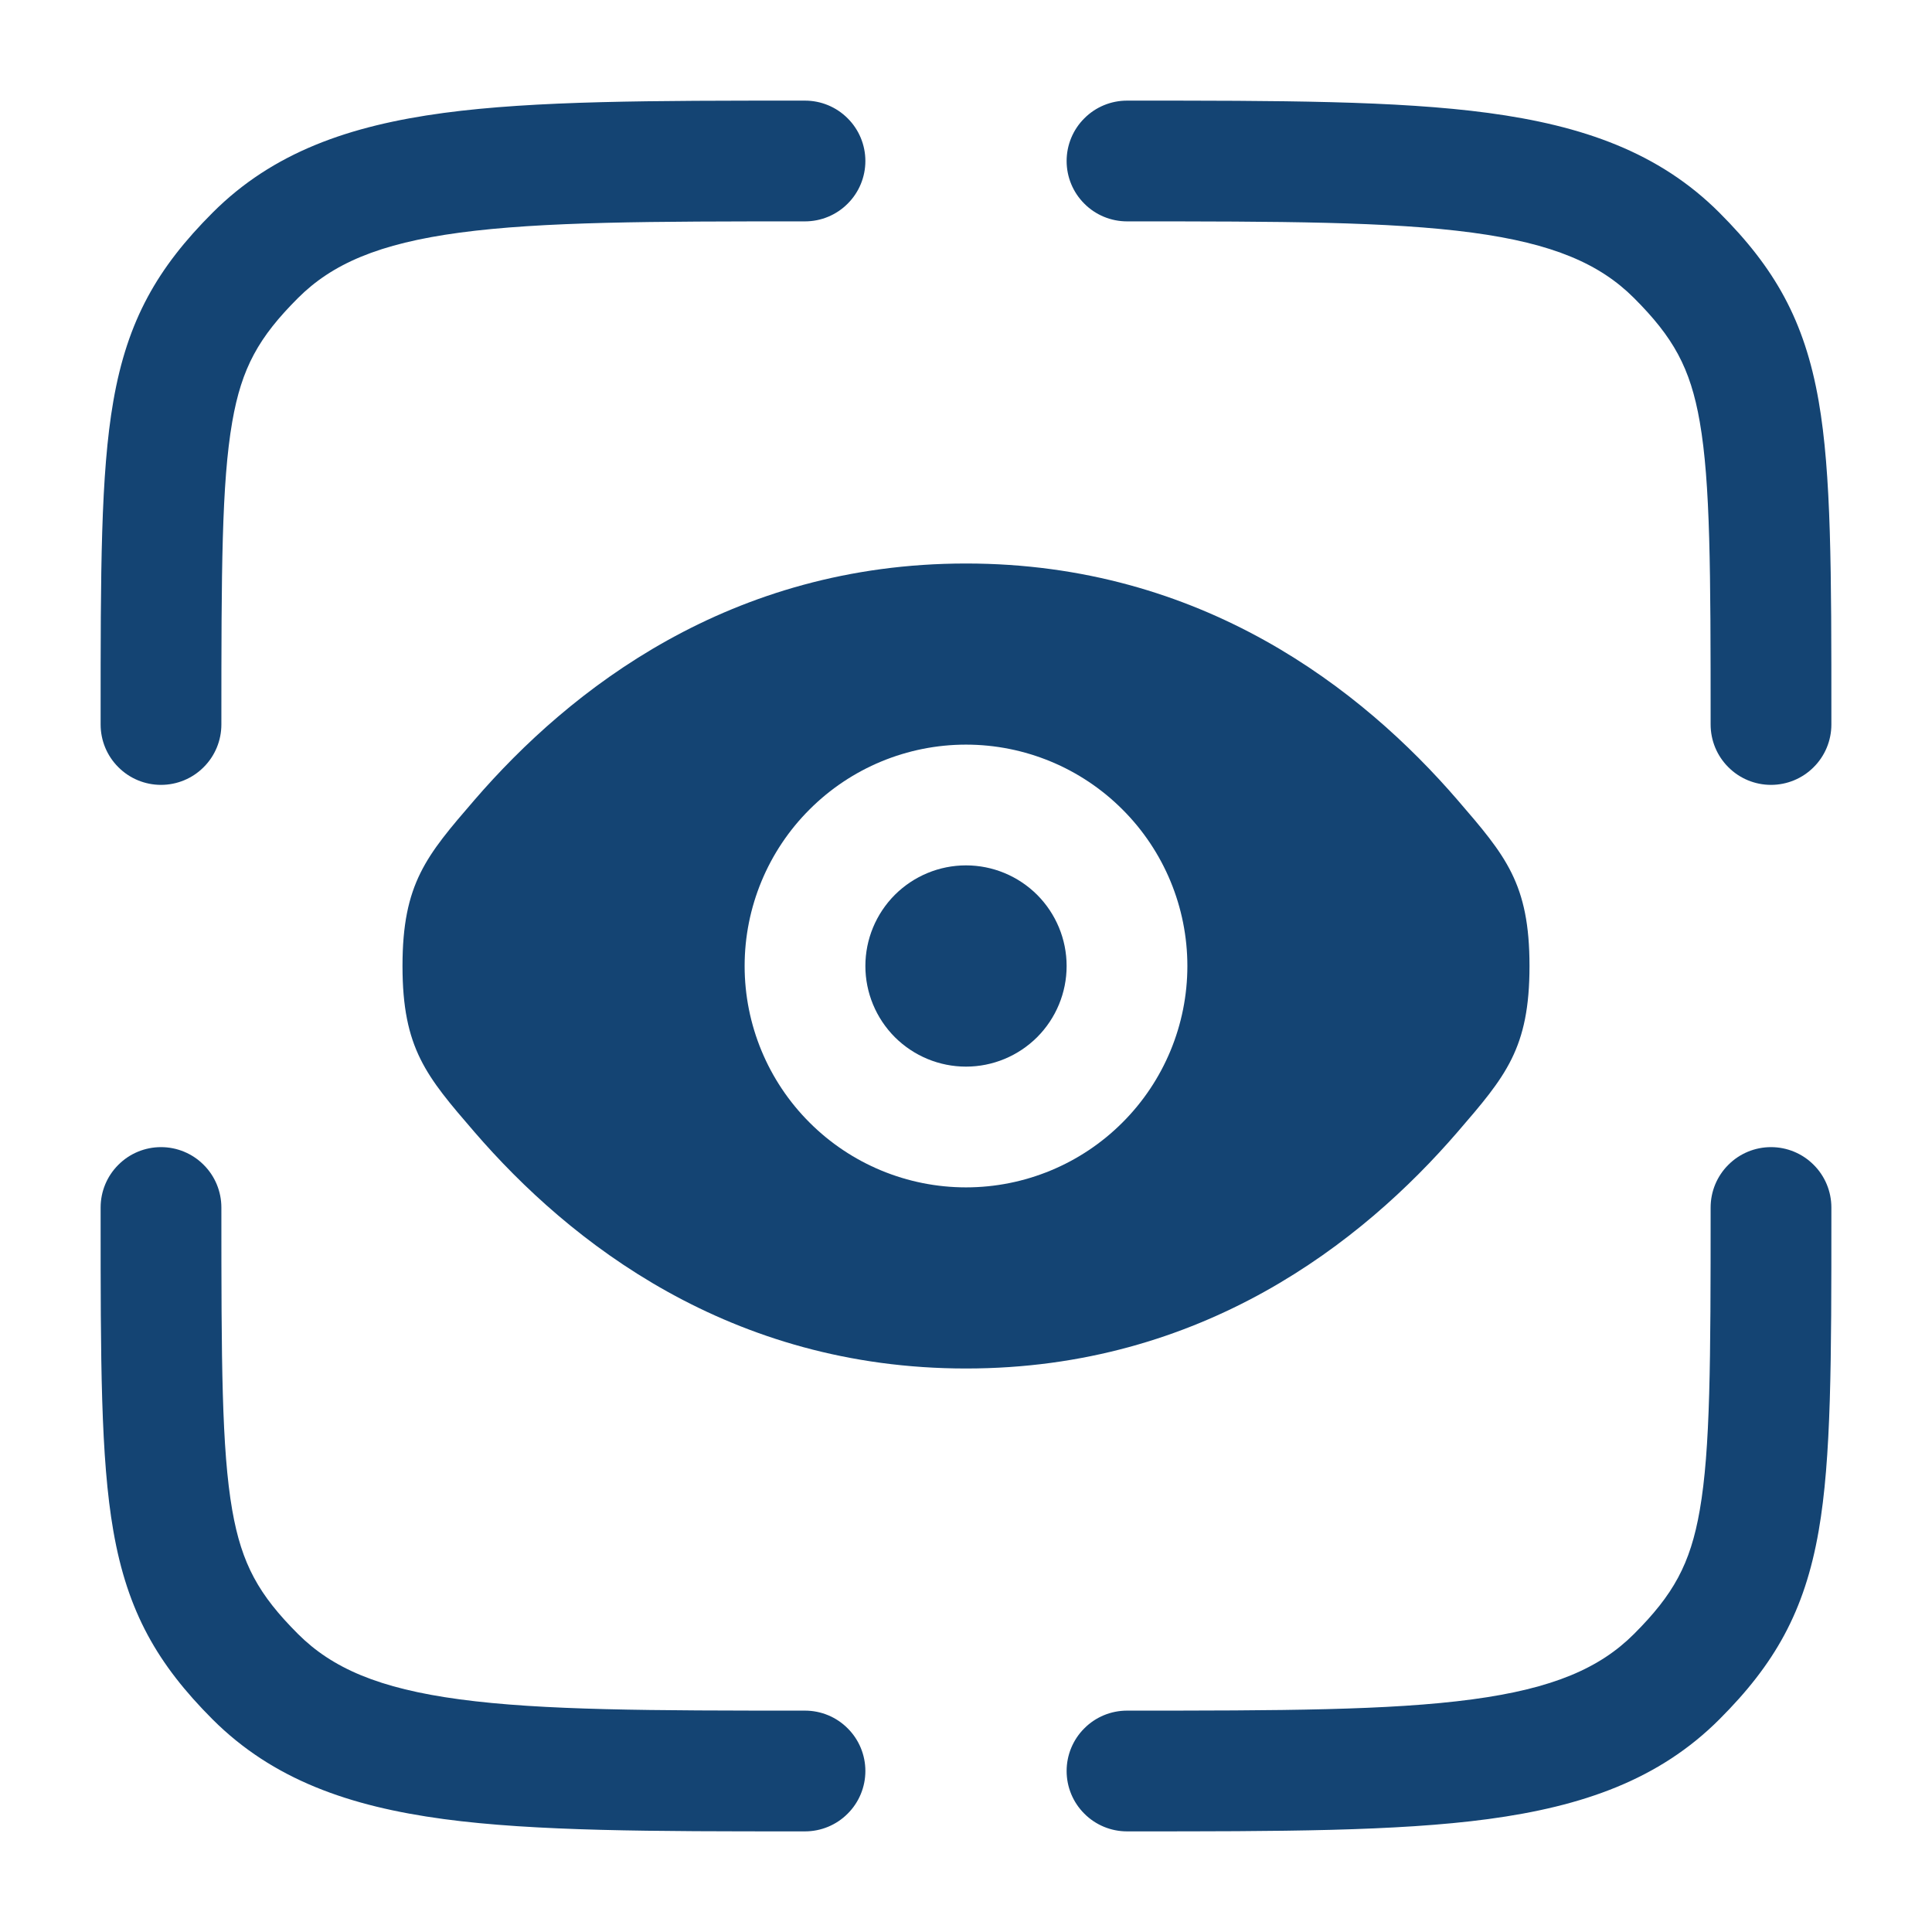 <svg width="24" height="24" viewBox="0 0 24 24" fill="none" xmlns="http://www.w3.org/2000/svg">
<path d="M14 2.75C15.907 2.75 17.262 2.752 18.29 2.89C19.295 3.025 19.875 3.279 20.298 3.702C20.785 4.189 20.998 4.567 21.115 5.24C21.247 5.999 21.25 7.08 21.25 9C21.25 9.199 21.329 9.39 21.47 9.53C21.61 9.671 21.801 9.75 22 9.75C22.199 9.75 22.39 9.671 22.53 9.53C22.671 9.39 22.75 9.199 22.75 9V8.904C22.75 7.104 22.75 5.886 22.592 4.982C22.417 3.977 22.043 3.326 21.359 2.642C20.61 1.892 19.661 1.561 18.489 1.403C17.349 1.25 15.894 1.25 14.056 1.25H14C13.801 1.25 13.61 1.329 13.47 1.47C13.329 1.61 13.25 1.801 13.25 2C13.25 2.199 13.329 2.39 13.47 2.53C13.61 2.671 13.801 2.75 14 2.75ZM2 14.25C2.199 14.25 2.39 14.329 2.53 14.47C2.671 14.61 2.75 14.801 2.75 15C2.75 16.92 2.753 18.001 2.885 18.76C3.003 19.433 3.215 19.811 3.702 20.298C4.125 20.721 4.705 20.975 5.711 21.11C6.739 21.248 8.093 21.25 10 21.25C10.199 21.25 10.39 21.329 10.53 21.47C10.671 21.61 10.75 21.801 10.75 22C10.75 22.199 10.671 22.39 10.53 22.53C10.39 22.671 10.199 22.75 10 22.75H9.944C8.106 22.75 6.65 22.75 5.511 22.597C4.339 22.439 3.39 22.107 2.641 21.359C1.957 20.674 1.583 20.023 1.408 19.018C1.25 18.114 1.25 16.895 1.25 15.096V15C1.25 14.801 1.329 14.61 1.47 14.47C1.61 14.329 1.801 14.25 2 14.25ZM22 14.25C22.199 14.25 22.39 14.329 22.53 14.47C22.671 14.61 22.75 14.801 22.75 15V15.096C22.75 16.896 22.75 18.114 22.592 19.018C22.417 20.023 22.043 20.674 21.359 21.358C20.61 22.108 19.661 22.439 18.489 22.597C17.349 22.75 15.894 22.75 14.056 22.75H14C13.801 22.75 13.61 22.671 13.47 22.53C13.329 22.39 13.25 22.199 13.25 22C13.25 21.801 13.329 21.61 13.47 21.47C13.61 21.329 13.801 21.25 14 21.25C15.907 21.25 17.262 21.248 18.29 21.11C19.295 20.975 19.875 20.721 20.298 20.298C20.785 19.811 20.998 19.433 21.115 18.76C21.247 18.001 21.25 16.92 21.25 15C21.25 14.801 21.329 14.61 21.47 14.47C21.61 14.329 21.801 14.25 22 14.25ZM9.944 1.25H10C10.199 1.25 10.39 1.329 10.53 1.47C10.671 1.61 10.75 1.801 10.75 2C10.75 2.199 10.671 2.39 10.53 2.53C10.39 2.671 10.199 2.75 10 2.75C8.093 2.75 6.739 2.752 5.71 2.89C4.705 3.025 4.125 3.279 3.702 3.702C3.215 4.189 3.002 4.567 2.885 5.24C2.753 5.999 2.75 7.08 2.75 9C2.75 9.199 2.671 9.39 2.53 9.53C2.39 9.671 2.199 9.75 2 9.75C1.801 9.75 1.61 9.671 1.47 9.53C1.329 9.39 1.25 9.199 1.25 9V8.904C1.25 7.104 1.25 5.886 1.408 4.982C1.583 3.977 1.957 3.326 2.641 2.642C3.39 1.892 4.339 1.561 5.511 1.403C6.651 1.25 8.106 1.25 9.944 1.25ZM12 10.75C11.668 10.75 11.351 10.882 11.116 11.116C10.882 11.351 10.75 11.668 10.75 12C10.75 12.332 10.882 12.649 11.116 12.884C11.351 13.118 11.668 13.25 12 13.25C12.332 13.25 12.649 13.118 12.884 12.884C13.118 12.649 13.25 12.332 13.25 12C13.25 11.668 13.118 11.351 12.884 11.116C12.649 10.882 12.332 10.75 12 10.75Z" fill="#144473"/>
<path fill-rule="evenodd" clip-rule="evenodd" d="M5.892 14.06C5.297 13.37 5 13.025 5 12C5 10.975 5.297 10.63 5.892 9.94C7.08 8.562 9.072 7 12 7C14.928 7 16.92 8.562 18.108 9.94C18.703 10.63 19 10.975 19 12C19 13.025 18.703 13.37 18.108 14.06C16.92 15.438 14.928 17 12 17C9.072 17 7.08 15.438 5.892 14.06ZM9.25 12C9.25 11.271 9.54 10.571 10.056 10.056C10.571 9.54 11.271 9.25 12 9.25C12.729 9.25 13.429 9.54 13.944 10.056C14.46 10.571 14.75 11.271 14.75 12C14.75 12.729 14.46 13.429 13.944 13.944C13.429 14.46 12.729 14.75 12 14.75C11.271 14.75 10.571 14.46 10.056 13.944C9.54 13.429 9.25 12.729 9.25 12Z" fill="#144473"/>
</svg>
